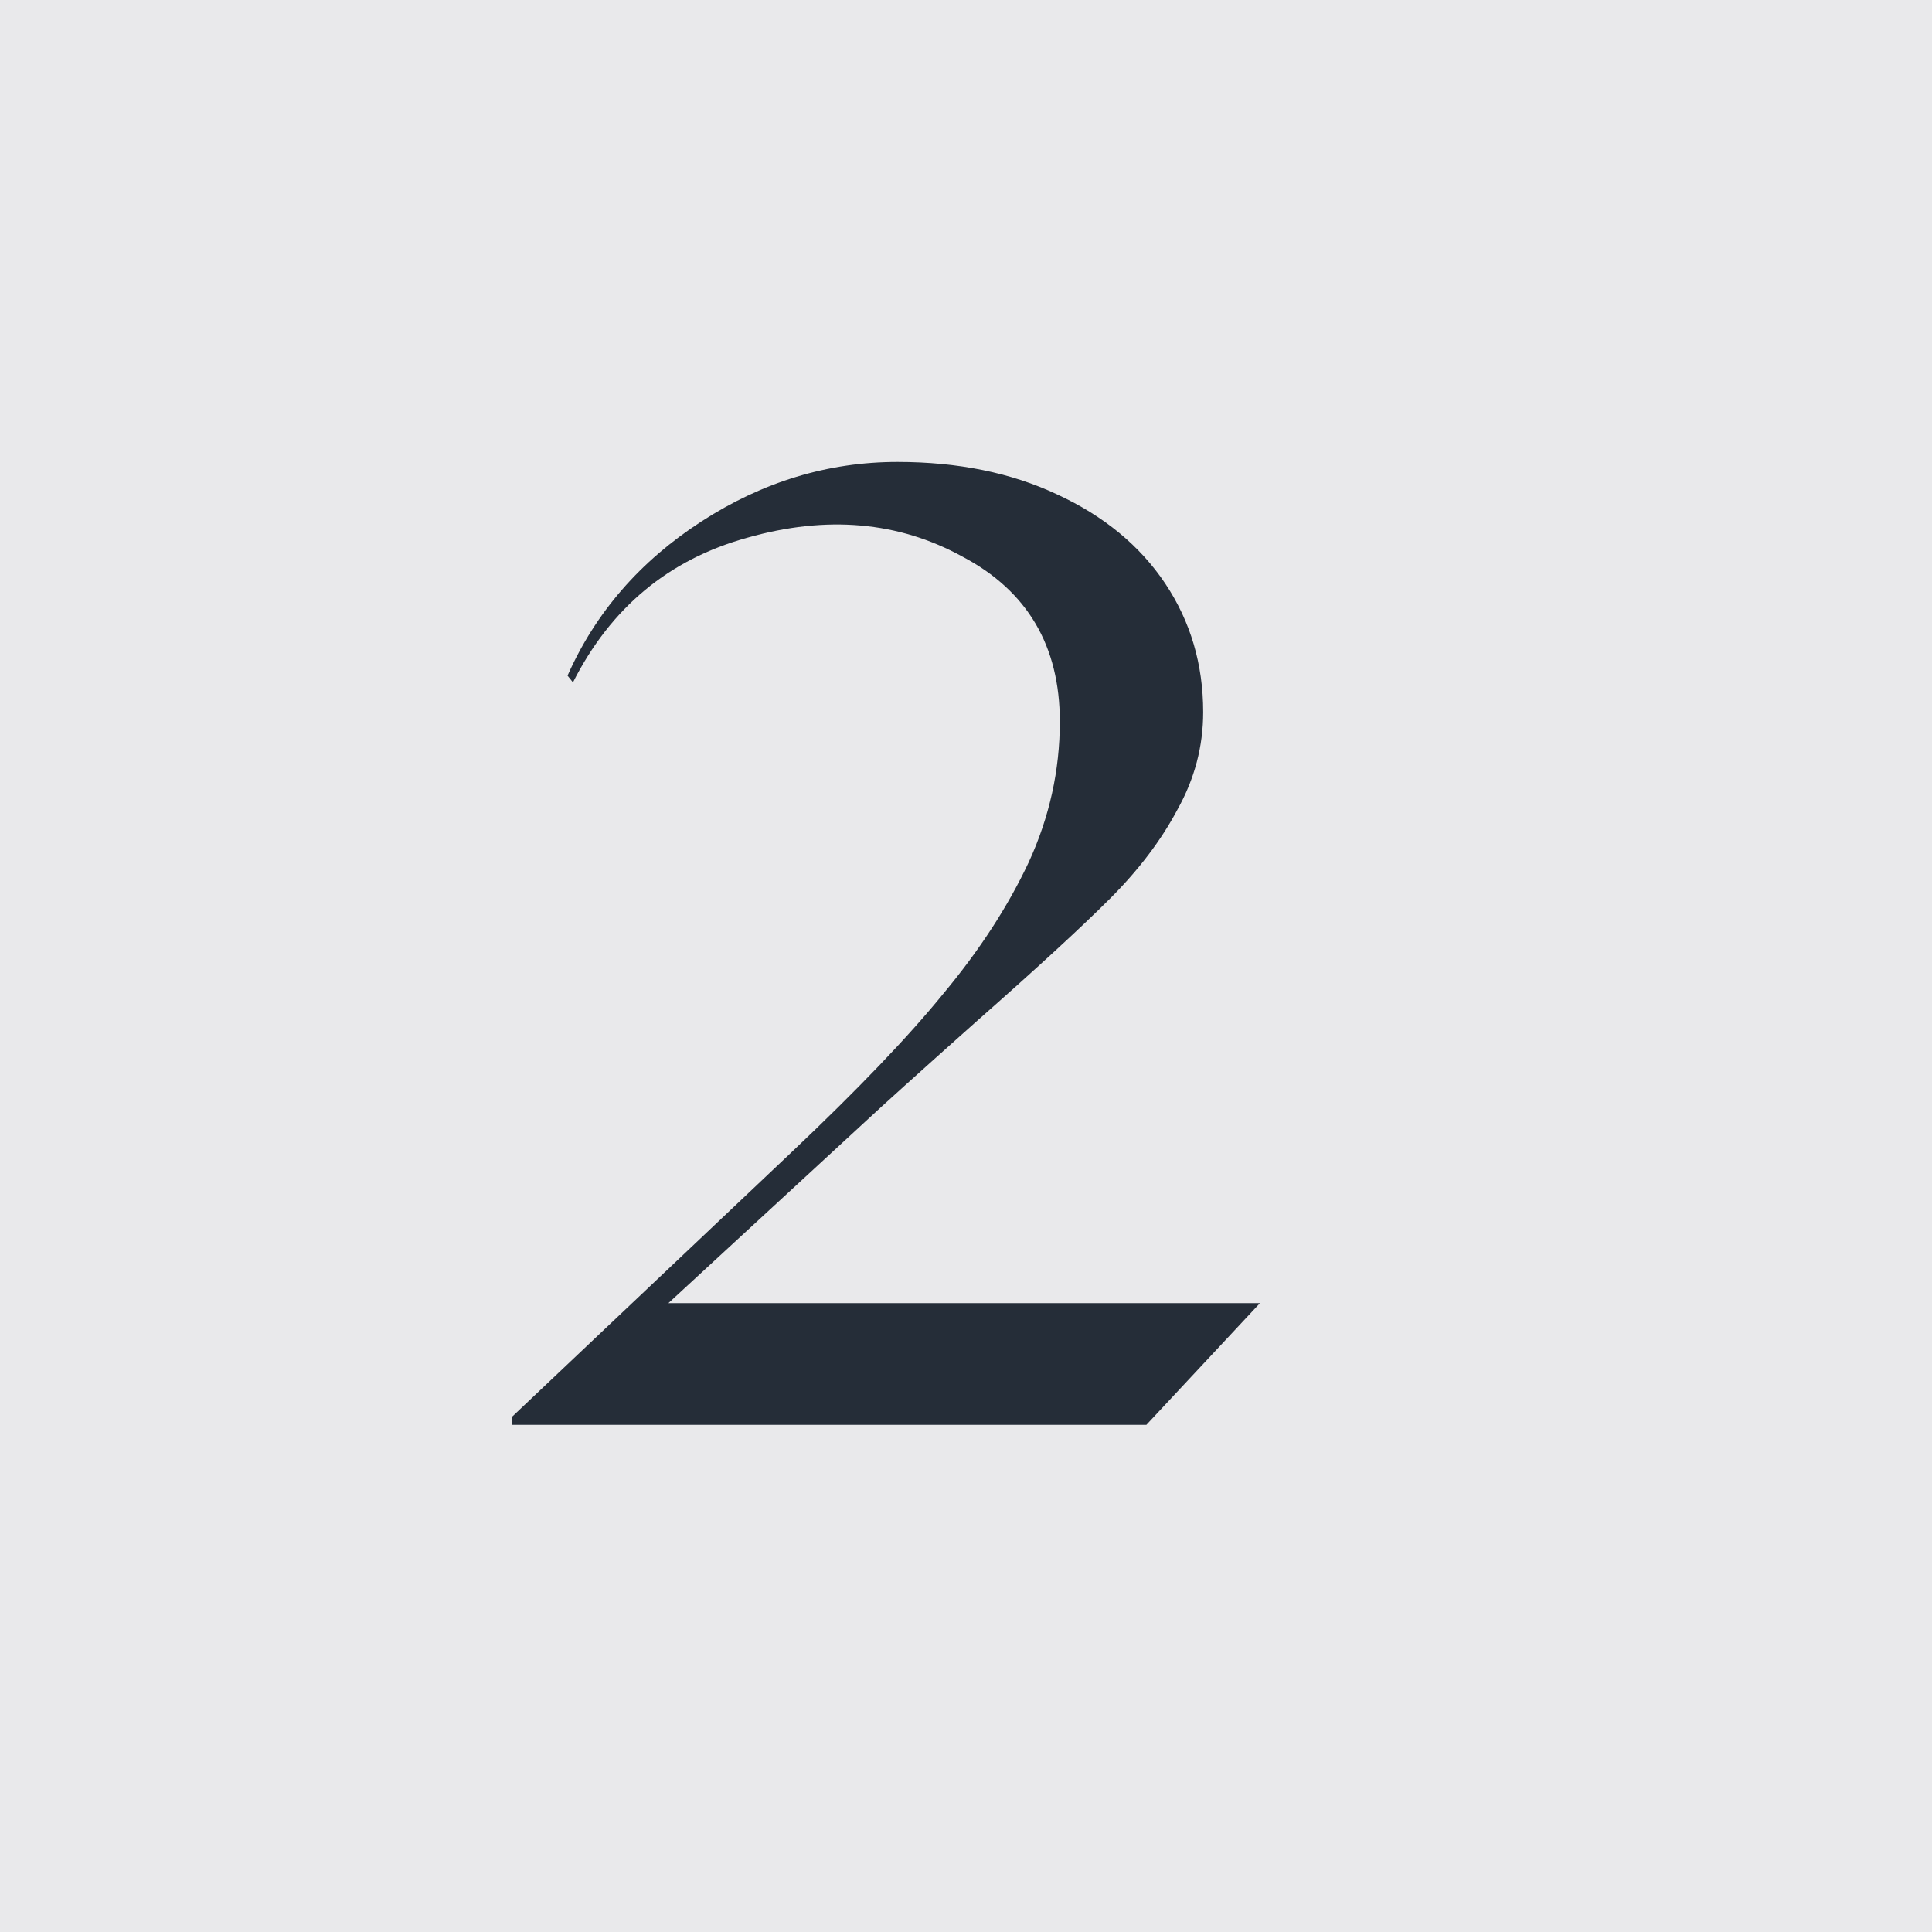 <svg width="80" height="80" viewBox="0 0 80 80" fill="none" xmlns="http://www.w3.org/2000/svg">
<rect width="80" height="80" fill="#E9E9EB"/>
<path d="M21.205 58.664L32.741 47.744C35.503 45.131 37.613 42.928 39.069 41.136C40.562 39.344 41.738 37.533 42.597 35.704C43.455 33.837 43.885 31.896 43.885 29.88C43.885 26.744 42.541 24.467 39.853 23.048C37.202 21.592 34.234 21.331 30.949 22.264C27.701 23.16 25.293 25.157 23.725 28.256L23.501 27.976C24.658 25.363 26.506 23.235 29.045 21.592C31.583 19.949 34.29 19.128 37.165 19.128C39.666 19.128 41.869 19.576 43.773 20.472C45.714 21.368 47.207 22.6 48.253 24.168C49.298 25.736 49.821 27.509 49.821 29.488C49.821 30.907 49.466 32.251 48.757 33.52C48.085 34.789 47.151 36.021 45.957 37.216C44.762 38.411 42.914 40.109 40.413 42.312C37.986 44.477 36.474 45.84 35.877 46.4L24.397 56.984L26.861 53.96H40.133C41.887 53.96 43.194 53.96 44.053 53.96C44.949 53.96 45.845 53.96 46.741 53.96C47.637 53.96 48.962 53.96 50.717 53.96C50.978 53.96 51.165 53.96 51.277 53.96C51.426 53.96 51.631 53.96 51.893 53.96H52.173L47.469 59H21.205V58.664Z" fill="#252D38"/>
</svg>
